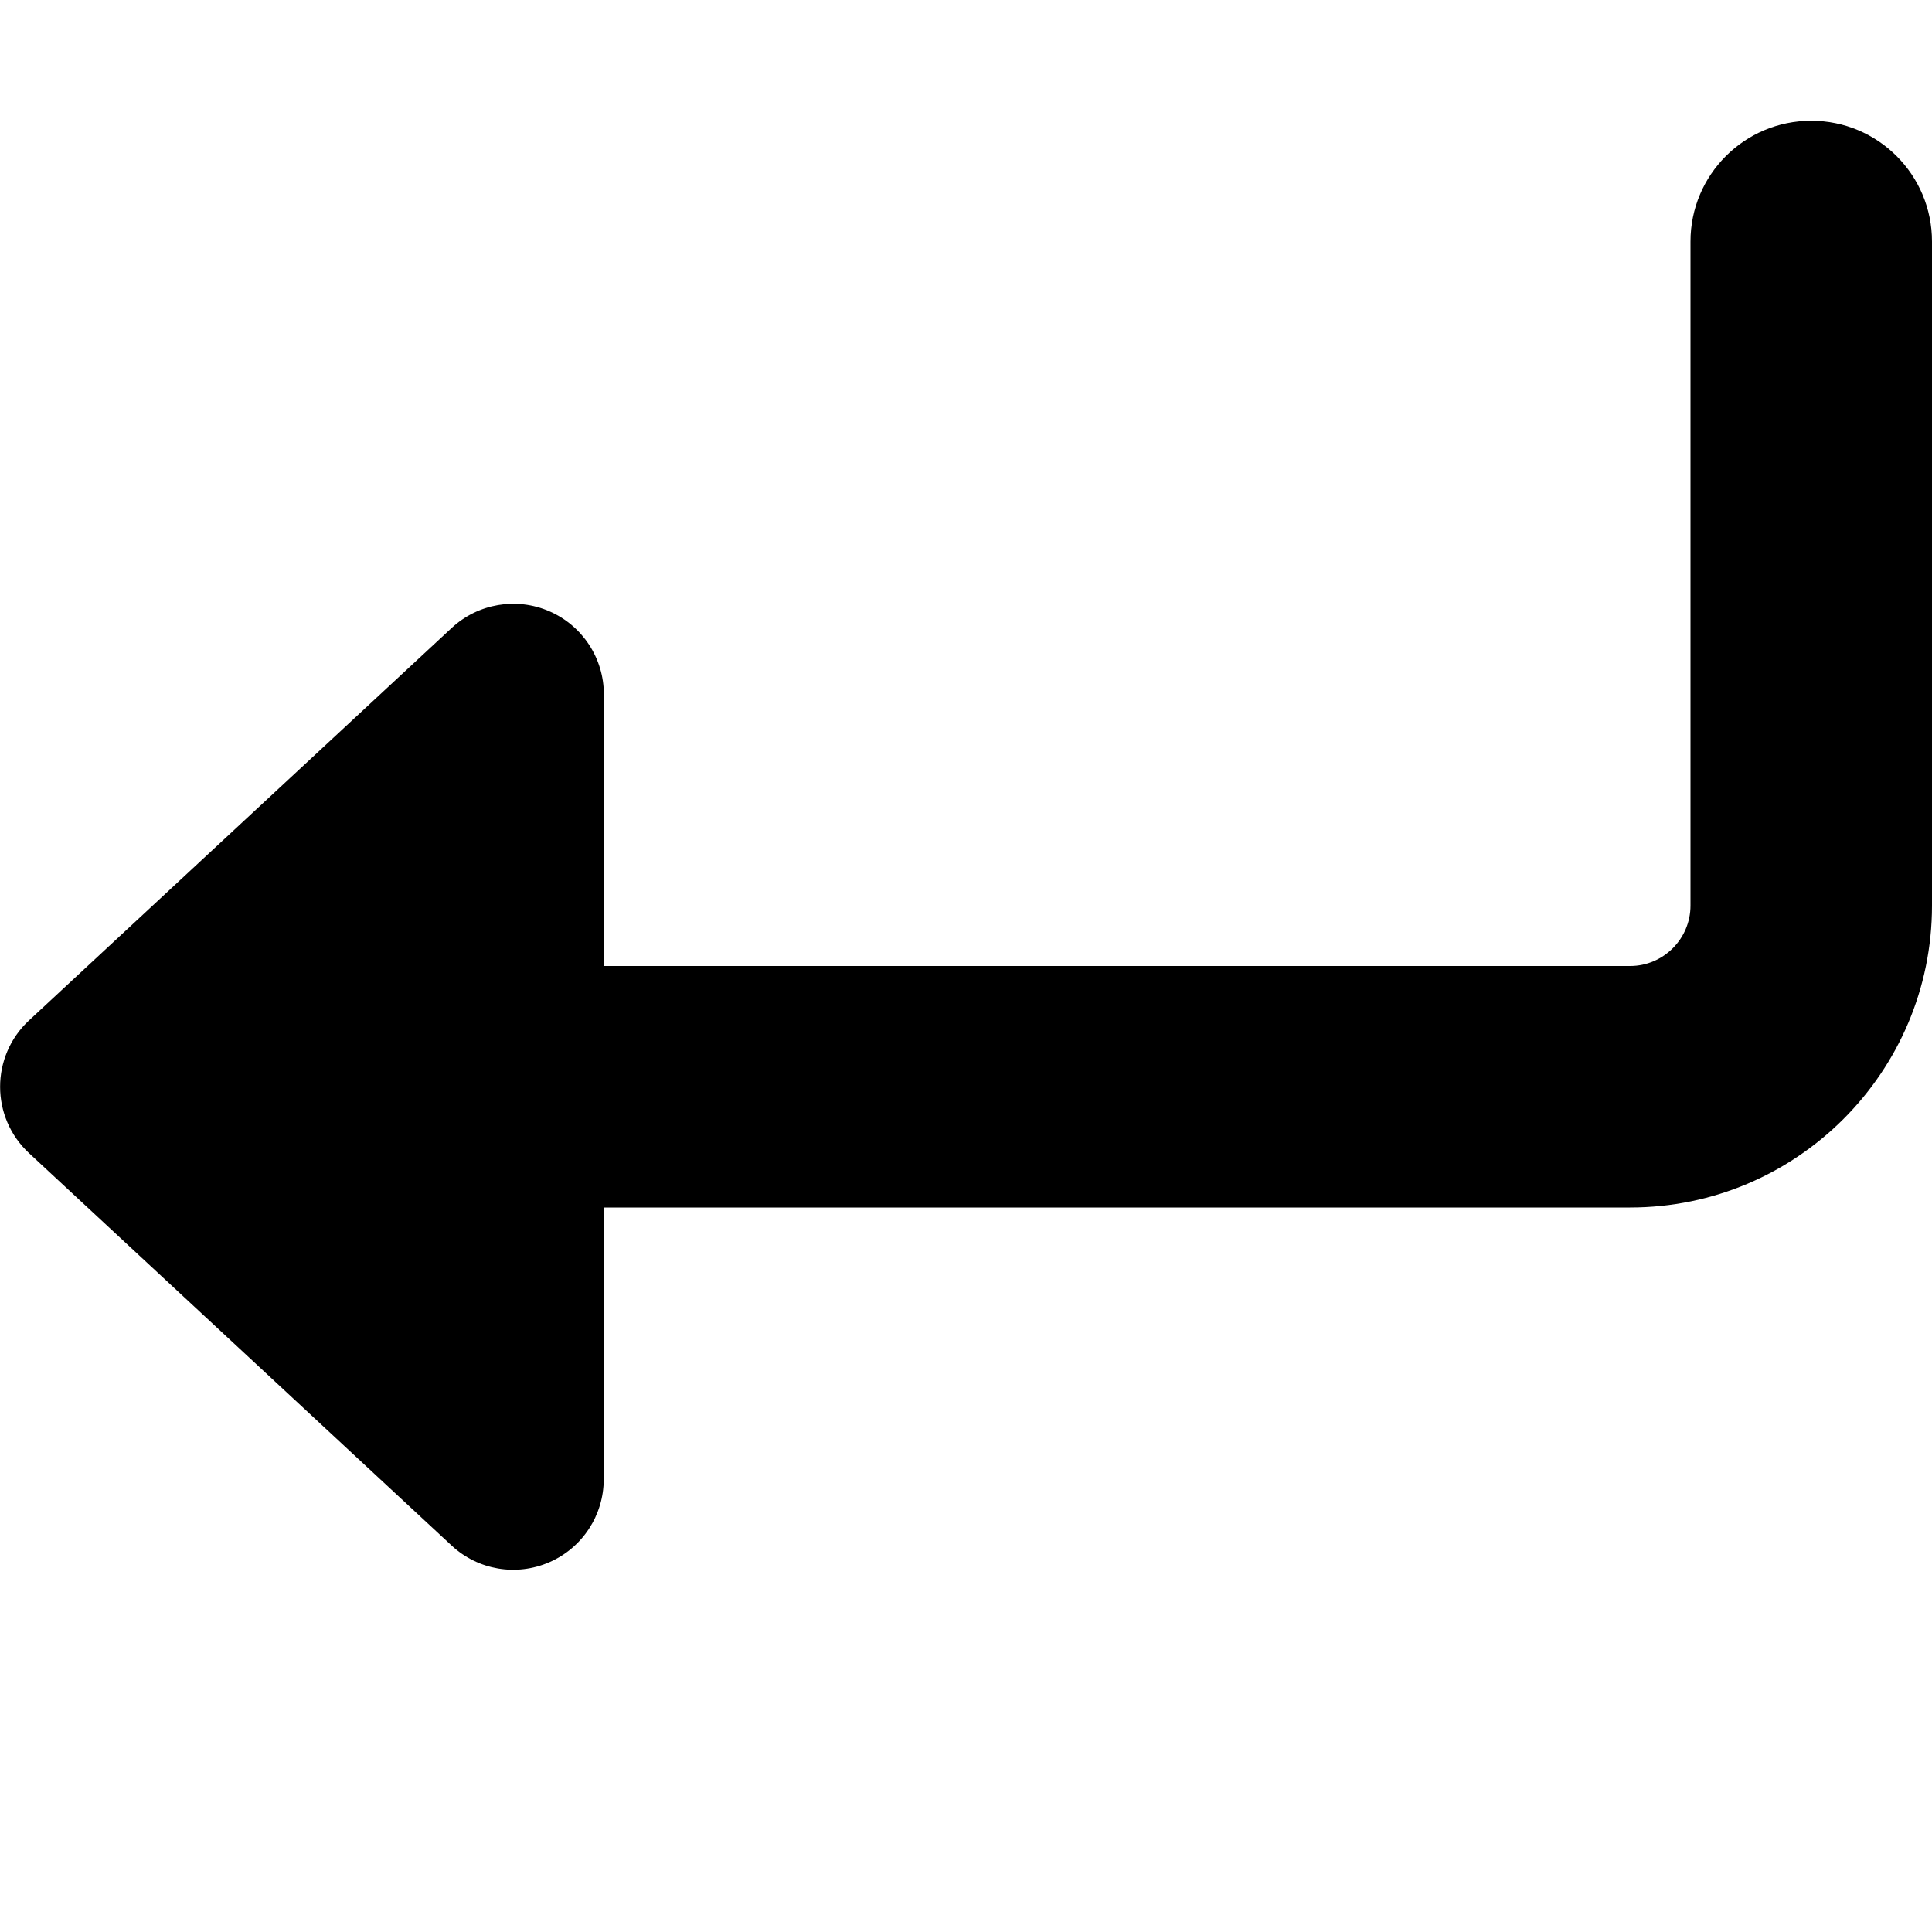 <svg xmlns="http://www.w3.org/2000/svg" viewBox="0 0 512 512"><!--! Font Awesome Pro 6.0.0 by @fontawesome - https://fontawesome.com License - https://fontawesome.com/license (Commercial License) Copyright 2022 Fonticons, Inc. --><path d="M119.7 409.6l-112-104c-10.23-9.5-10.23-25.69 0-35.19l112-104c6.984-6.484 17.17-8.219 25.92-4.406s14.41 12.45 14.41 22L160 256h272C440.8 256 448 248.8 448 240V64c0-17.67 14.31-32 32-32s32 14.33 32 32V240c0 44.11-35.88 80-80 80H160l-.001 72c0 9.547-5.656 18.19-14.41 22S126.7 416.1 119.7 409.6z"/></svg>